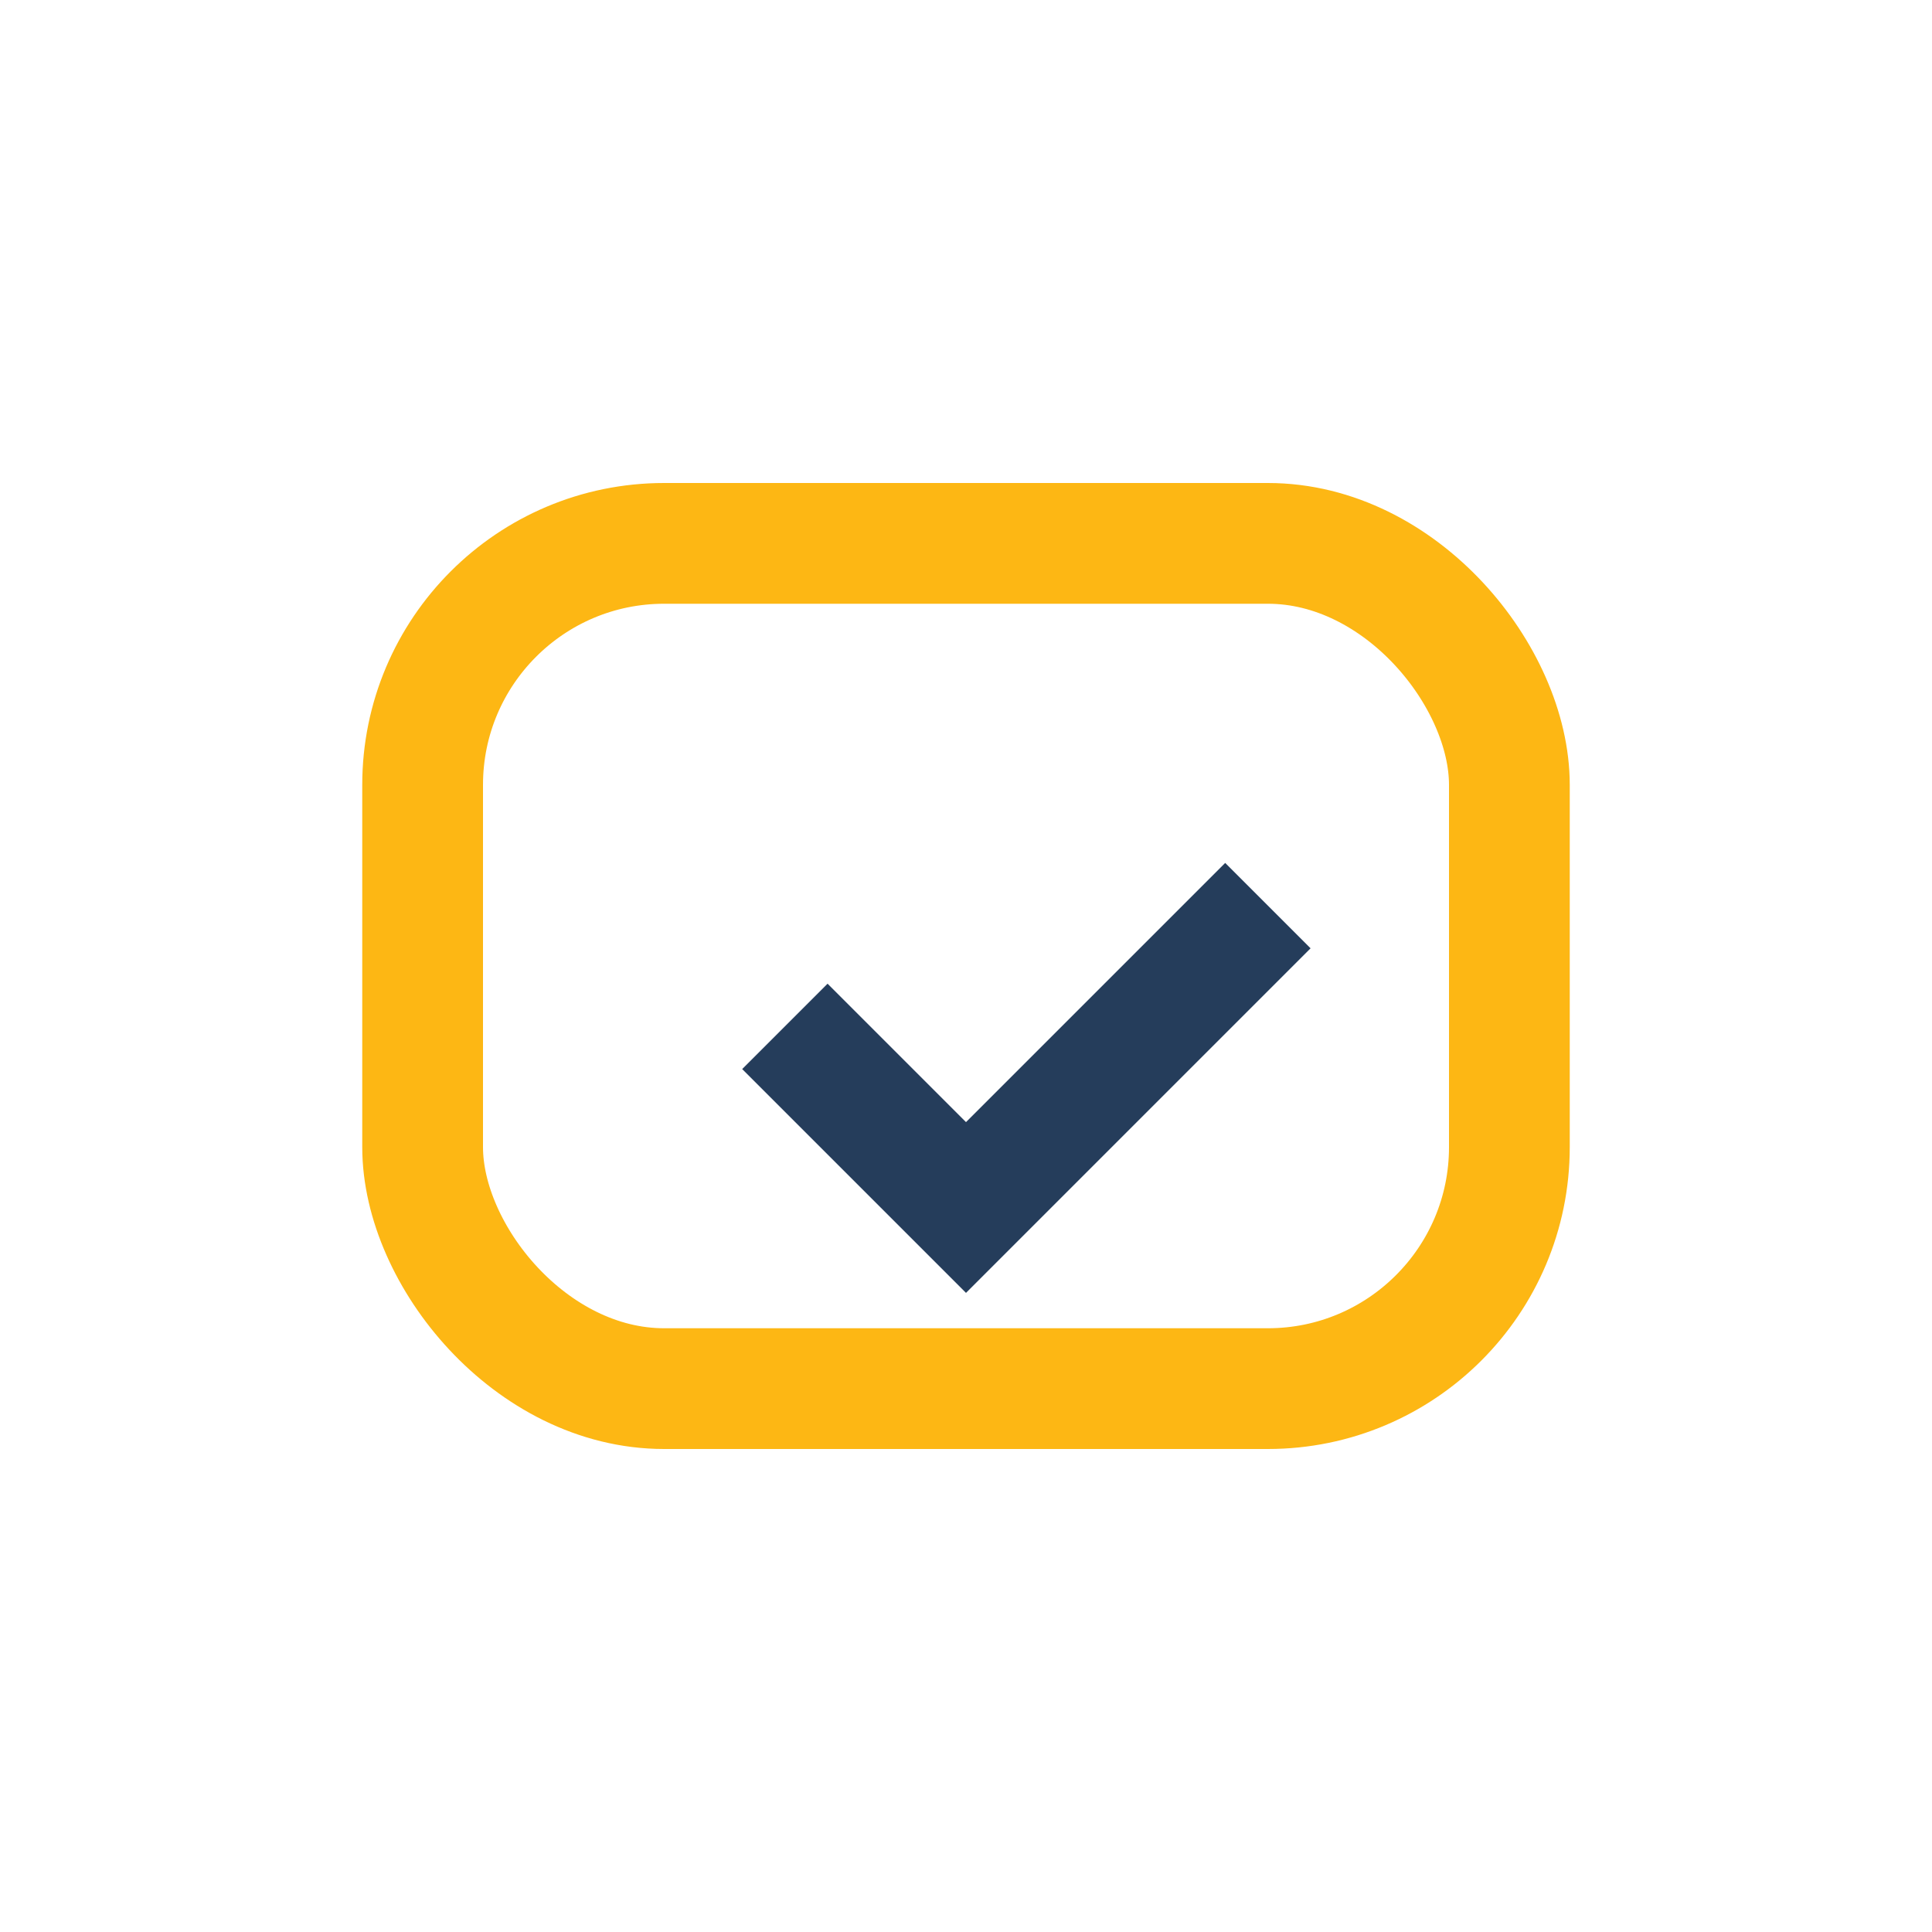 <?xml version="1.0" encoding="UTF-8"?>
<svg xmlns="http://www.w3.org/2000/svg" width="32" height="32" viewBox="0 0 32 32"><rect x="7" y="9" width="18" height="14" rx="4" fill="none" stroke="#FDB714" stroke-width="2"/><path d="M13 17l3 3 5-5" fill="none" stroke="#253D5B" stroke-width="2"/></svg>